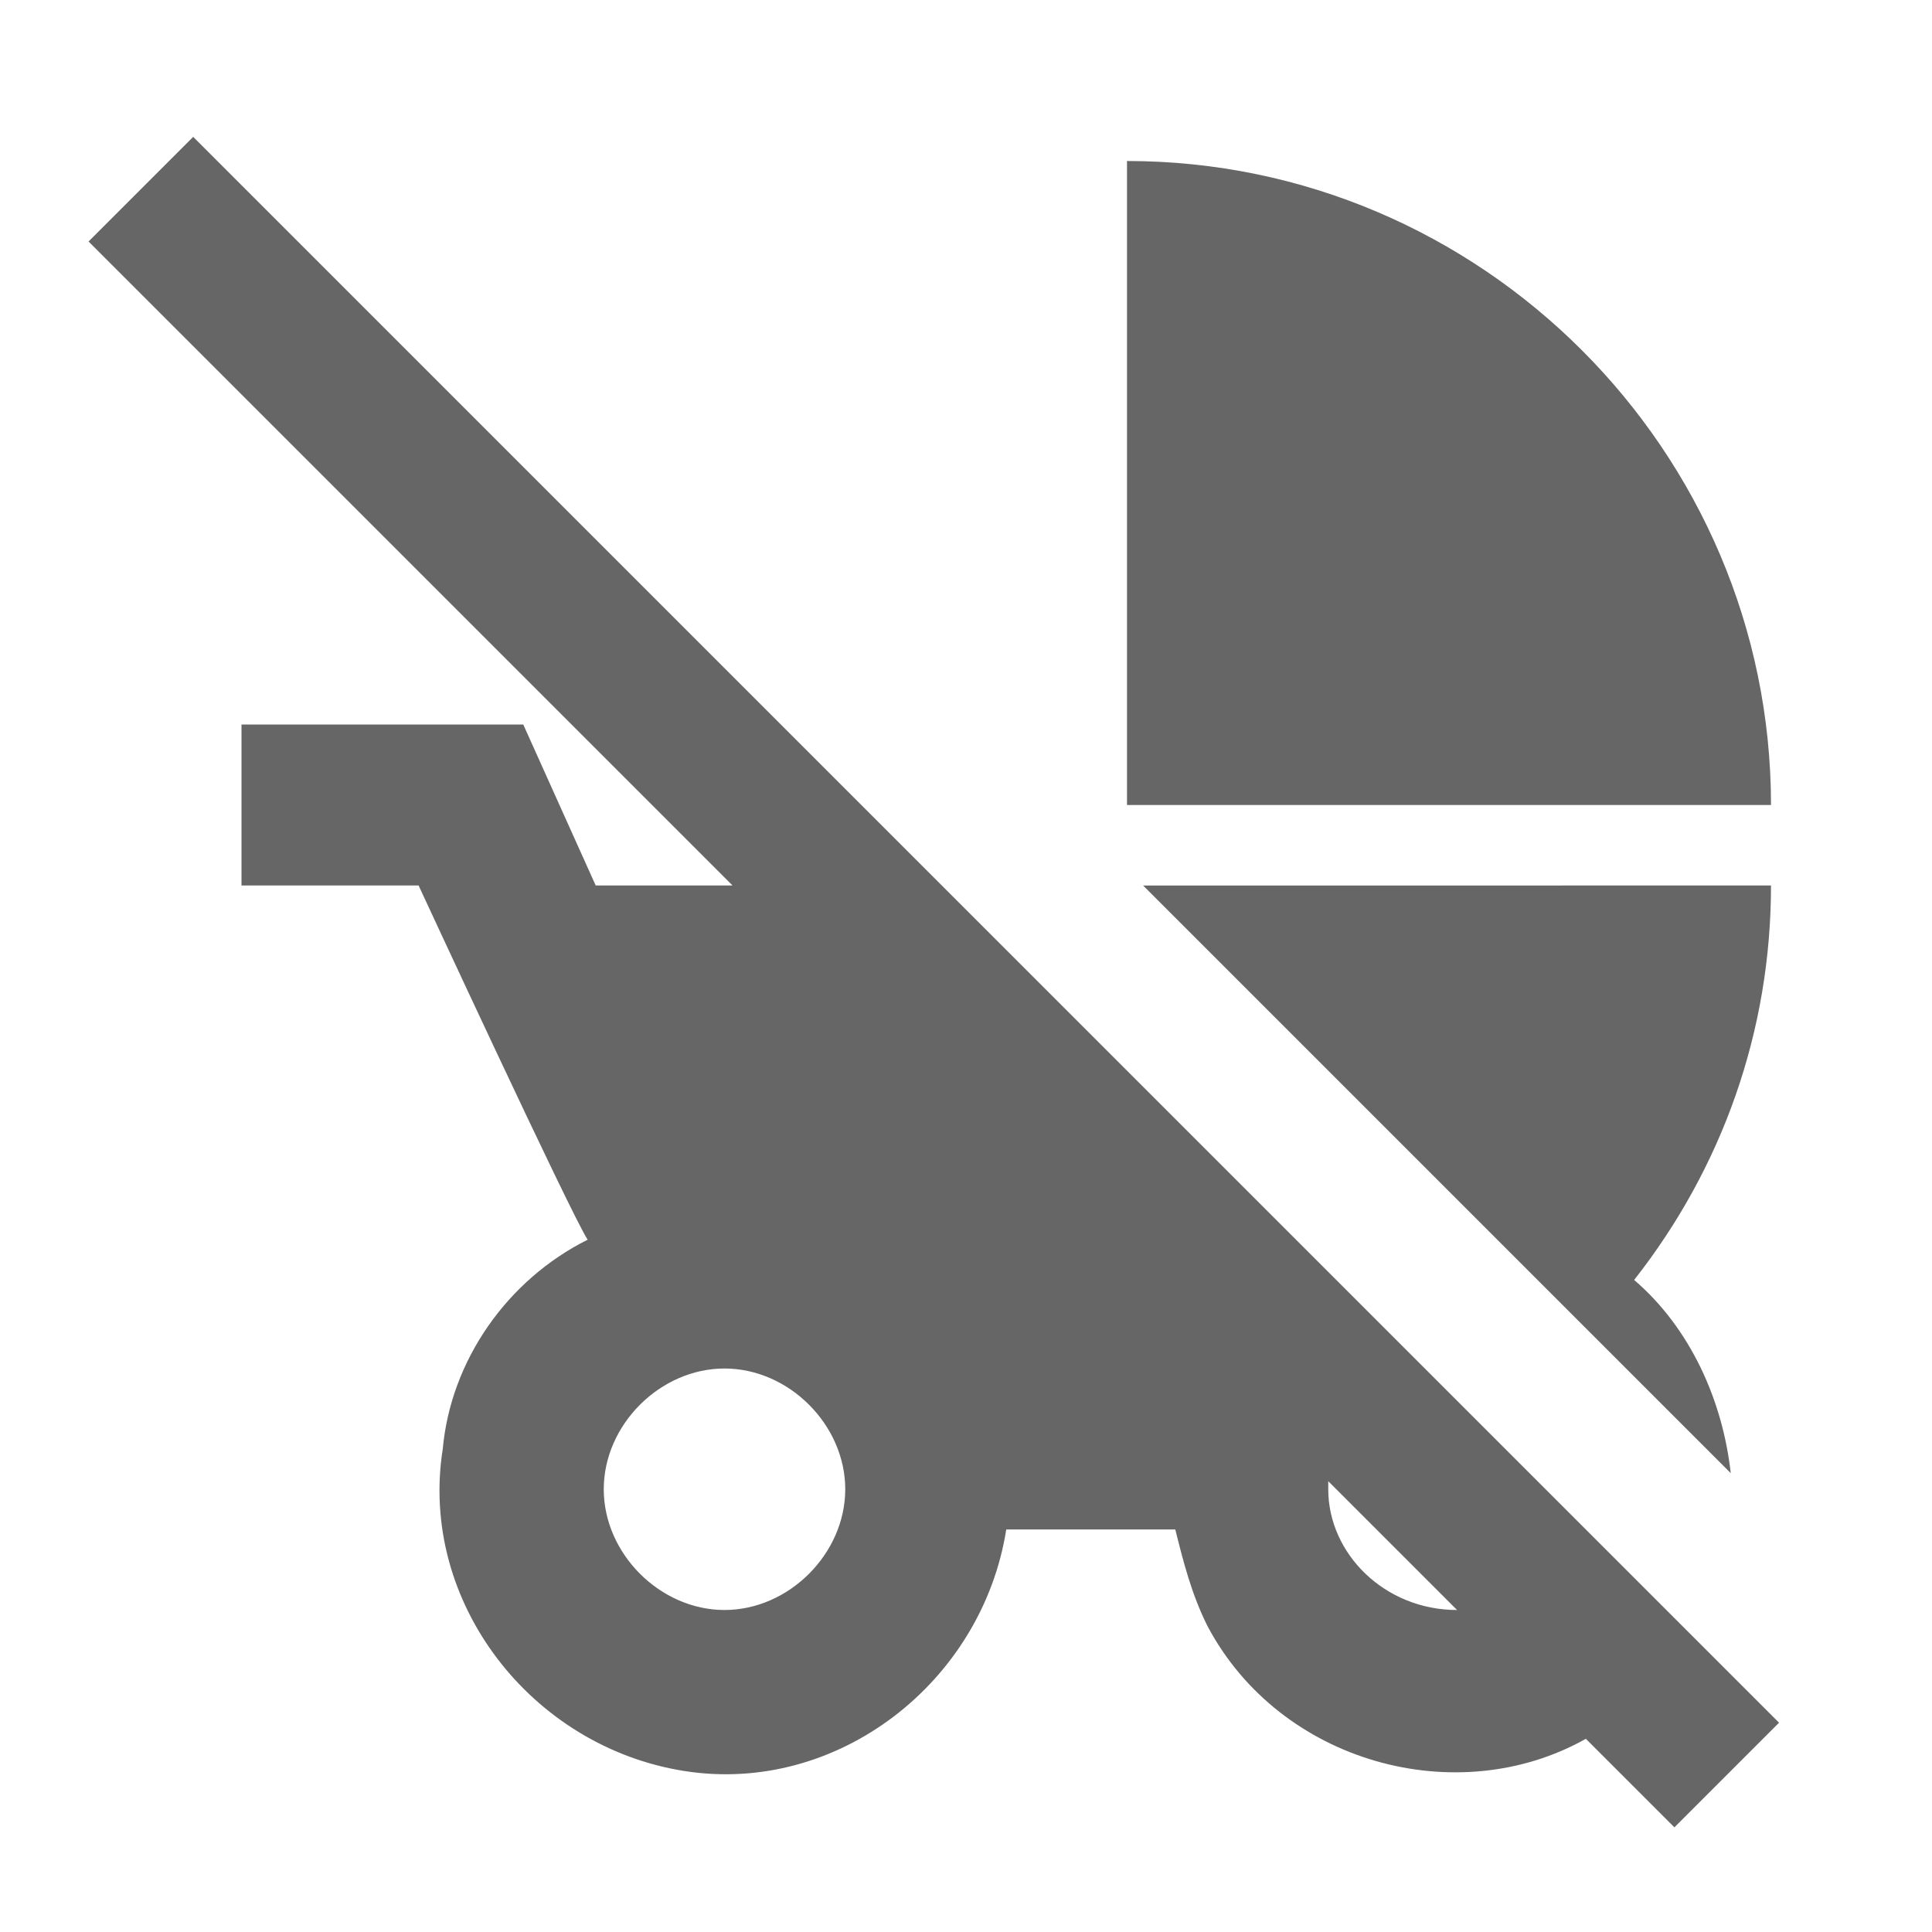 <svg xmlns="http://www.w3.org/2000/svg" width="24" height="24" viewBox="0 0 24 24">
    <g fill="none" fill-rule="evenodd">
        <g fill="#666">
            <g>
                <path d="M22 10c0-4.4-3.6-8-8-8v8h8m-7.8 1H22c0 1.8-.6 3.5-1.7 4.9.7.6 1.1 1.5 1.2 2.4L14.2 11m6.6 11.7l1.3-1.3L2.4 1.7 1.1 3l8 8H7.4l-.9-2H3v2h2.2s1.9 4.1 2.1 4.4c-1 .5-1.7 1.5-1.8 2.6-.3 1.9 1.1 3.7 3 4 1.9.3 3.7-1.1 4-3h2.1c.1.4.2.8.4 1.2.9 1.7 3.1 2.3 4.7 1.4l1.1 1.1m-10.3-4.2c0 .8-.7 1.5-1.5 1.5s-1.5-.7-1.5-1.5S8.2 17 9 17s1.5.7 1.5 1.5m7.6 1.5c-.9 0-1.6-.7-1.6-1.5v-.1l1.6 1.6z" transform="translate(-128 -860) translate(128 860)"/>
            </g>
        </g>
    </g>
</svg>
